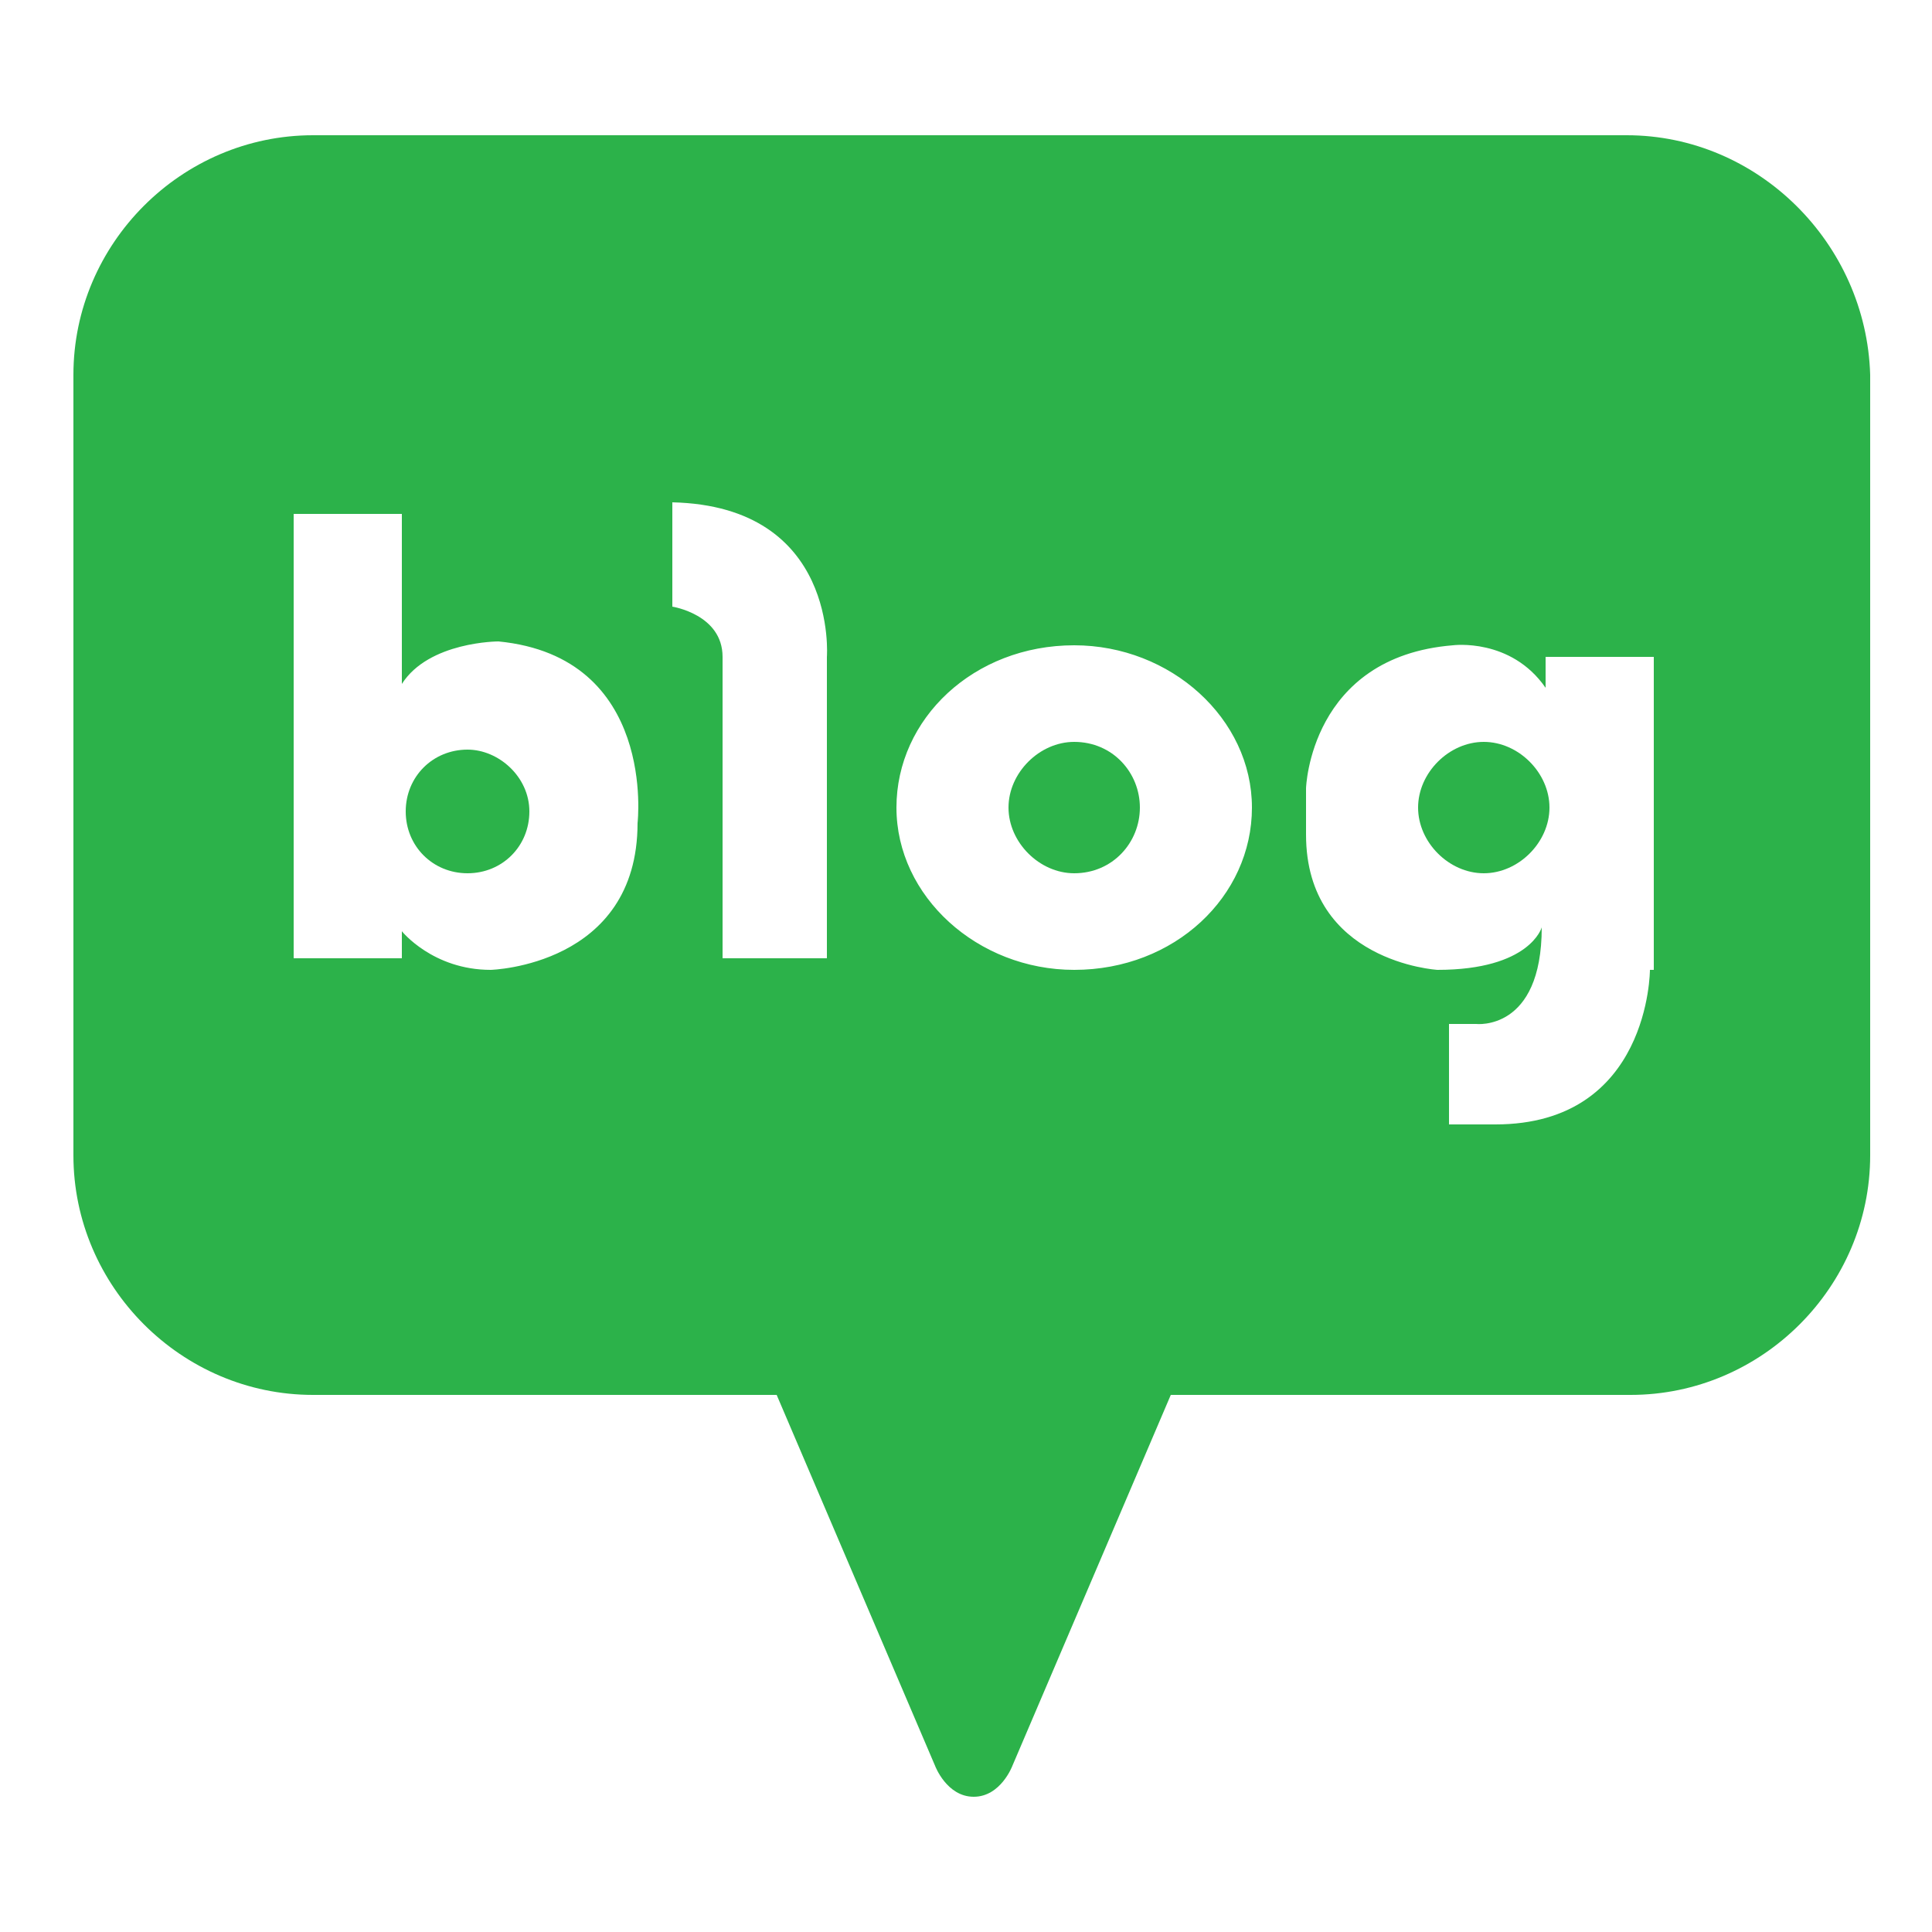 <?xml version="1.0" encoding="utf-8"?>
<!-- Generator: Adobe Illustrator 16.0.0, SVG Export Plug-In . SVG Version: 6.00 Build 0)  -->
<!DOCTYPE svg PUBLIC "-//W3C//DTD SVG 1.1//EN" "http://www.w3.org/Graphics/SVG/1.1/DTD/svg11.dtd">
<svg version="1.1" id="레이어_1" xmlns="http://www.w3.org/2000/svg" xmlns:xlink="http://www.w3.org/1999/xlink" x="0px"
	 y="0px" width="50px" height="50px" viewBox="0 0 50 50" enable-background="new 0 0 50 50" xml:space="preserve">
<g>
	<path fill="#2CB24A" d="M12.1,19.4c-0.9,0-1.6,0.7-1.6,1.6c0,0.9,0.7,1.6,1.6,1.6c0.9,0,1.6-0.7,1.6-1.6
		C13.7,20.1,12.9,19.4,12.1,19.4"/>
	<path fill="#2CB24A" d="M27.8,19.2c-0.9,0-1.7,0.8-1.7,1.7s0.8,1.7,1.7,1.7c1,0,1.7-0.8,1.7-1.7S28.8,19.2,27.8,19.2"/>
	<path fill="#2CB24A" d="M42.1,3.5h-34c-3.4,0-6.2,2.8-6.2,6.2v20.2c0,3.4,2.8,6.2,6.2,6.2h12l4.1,9.6c0,0,0.3,0.8,1,0.8
		c0.7,0,1-0.8,1-0.8l4.1-9.6h11.9c3.4,0,6.2-2.8,6.2-6.2V9.7C48.3,6.3,45.5,3.5,42.1,3.5 M16.5,21.3c0,3.7-3.8,3.8-3.8,3.8
		c-1.5,0-2.3-1-2.3-1v0.7H7.6V13.3c0,0,0,0,0,0v0c0.2,0,2.8,0,2.8,0v4.4c0.7-1.1,2.5-1.1,2.5-1.1C17,17,16.5,21.3,16.5,21.3
		 M21.4,17v7.8h-2.7v-7.8c0-1.1-1.3-1.3-1.3-1.3V13C21.7,13.1,21.4,17,21.4,17 M27.8,25.1c-2.5,0-4.6-1.9-4.6-4.2s2-4.2,4.6-4.2
		c2.5,0,4.6,1.9,4.6,4.2S30.4,25.1,27.8,25.1 M42.7,25.1c0,0,0,4-4,4h-1.2v-2.6h0.7c0,0,1.7,0.2,1.7-2.5c0,0-0.3,1.1-2.7,1.1
		c0,0-3.4-0.2-3.4-3.5v-1.2c0,0,0.1-3.4,3.8-3.7c0,0,1.5-0.2,2.4,1.1v-0.8h2.8V25.1z"/>
	<path fill="#2CB24A" d="M38.4,19.2c-0.9,0-1.7,0.8-1.7,1.7s0.8,1.7,1.7,1.7c0.9,0,1.7-0.8,1.7-1.7S39.3,19.2,38.4,19.2"/>
</g>
</svg>

